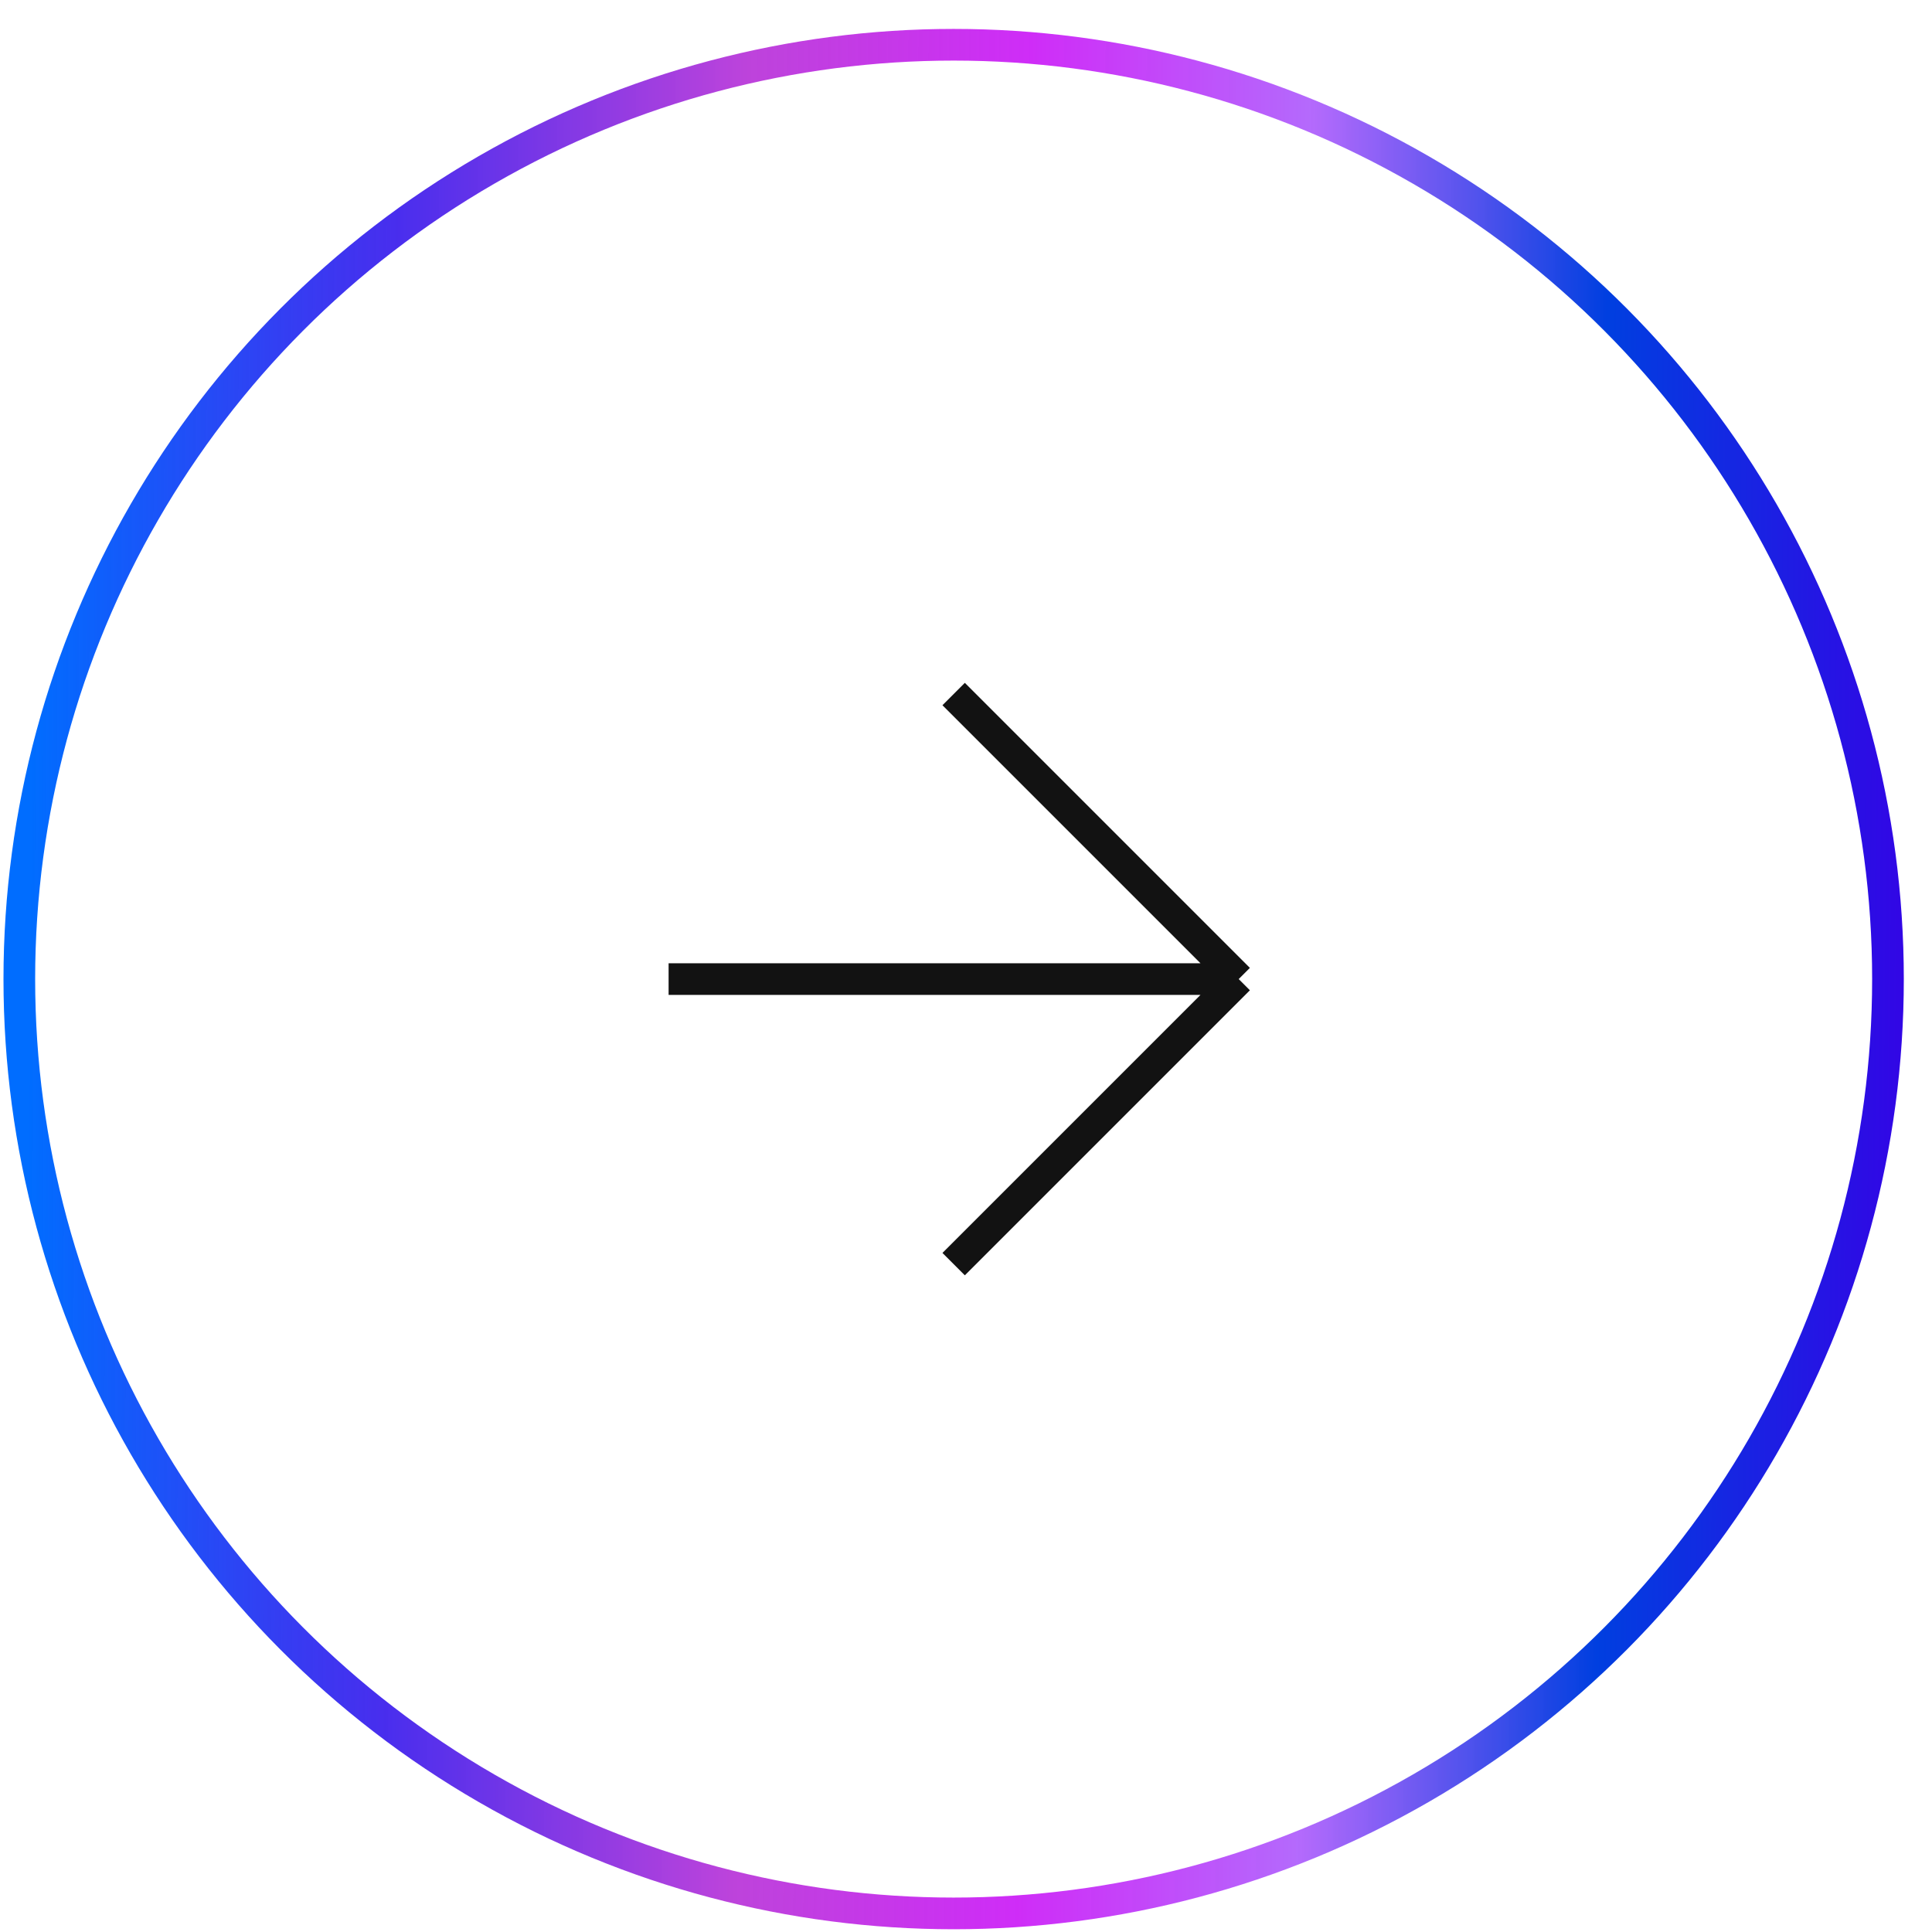 <?xml version="1.0" encoding="UTF-8"?> <svg xmlns="http://www.w3.org/2000/svg" width="61" height="61" viewBox="0 0 61 61" fill="none"> <circle cx="30.11" cy="30.913" r="29.5" stroke="url(#paint0_linear_12_535)"></circle> <path d="M21.11 30.913H39.11M39.11 30.913L30.11 21.913M39.11 30.913L30.11 39.913" stroke="#121212"></path> <defs> <linearGradient id="paint0_linear_12_535" x1="1.023" y1="16.794" x2="60.203" y2="17.248" gradientUnits="userSpaceOnUse"> <stop stop-color="#006DFF"></stop> <stop offset="0.193" stop-color="#2C0DEB" stop-opacity="0.865"></stop> <stop offset="0.38" stop-color="#B01DD4" stop-opacity="0.83"></stop> <stop offset="0.531" stop-color="#CC1FF7" stop-opacity="0.94"></stop> <stop offset="0.682" stop-color="#B165FC" stop-opacity="0.967"></stop> <stop offset="0.839" stop-color="#003FE0"></stop> <stop offset="1" stop-color="#3206E5"></stop> </linearGradient> </defs> </svg> 